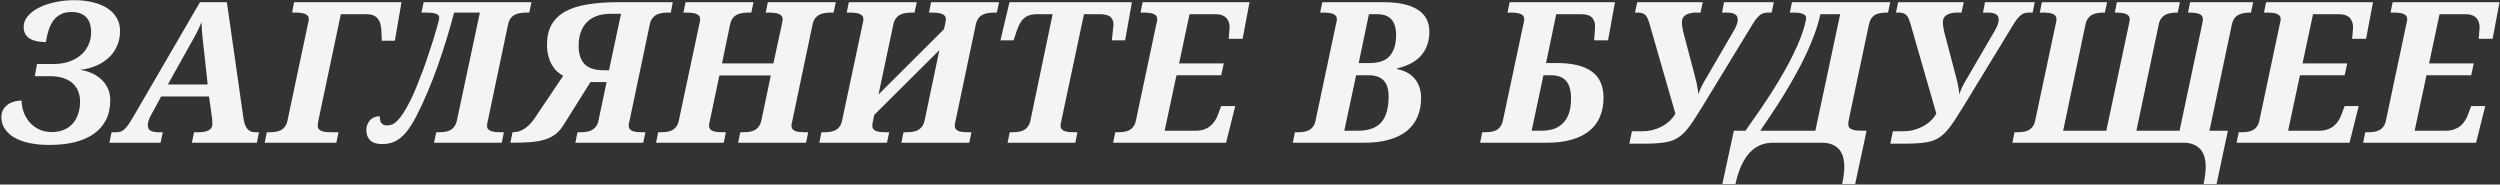 <?xml version="1.0" encoding="UTF-8"?> <svg xmlns="http://www.w3.org/2000/svg" width="1016" height="75" viewBox="0 0 1016 75" fill="none"><rect x="0" y="0" width="1016" height="75" fill="#333333" stroke="none"/><path d="M20.081 58.898C16.93 58.898 14.144 58.625 11.722 58.078C9.3 57.531 7.256 56.763 5.589 55.773C3.948 54.758 2.698 53.56 1.839 52.18C0.98 50.8 0.55 49.276 0.55 47.609C0.55 46.594 0.745 45.682 1.136 44.875C1.527 44.042 2.086 43.339 2.816 42.766C3.545 42.167 4.404 41.711 5.394 41.398C6.409 41.06 7.542 40.891 8.792 40.891C8.792 42.453 9.066 44.003 9.612 45.539C10.159 47.05 10.954 48.417 11.995 49.641C13.037 50.839 14.326 51.815 15.863 52.57C17.399 53.3 19.157 53.664 21.136 53.664C22.75 53.664 24.248 53.404 25.628 52.883C27.034 52.362 28.245 51.581 29.261 50.539C30.277 49.497 31.071 48.195 31.644 46.633C32.243 45.07 32.542 43.26 32.542 41.203C32.542 39.745 32.295 38.391 31.8 37.141C31.331 35.891 30.589 34.81 29.573 33.898C28.584 32.987 27.321 32.271 25.784 31.75C24.274 31.229 22.477 30.969 20.394 30.969H14.144L15.042 26.008H21.839C23.948 26.008 25.915 25.721 27.738 25.148C29.586 24.549 31.201 23.703 32.581 22.609C33.961 21.49 35.042 20.122 35.823 18.508C36.631 16.893 37.034 15.07 37.034 13.039C37.034 11.867 36.891 10.787 36.605 9.797C36.318 8.781 35.849 7.909 35.198 7.18C34.573 6.451 33.753 5.891 32.737 5.5C31.748 5.083 30.537 4.875 29.105 4.875C27.334 4.875 25.836 5.201 24.613 5.852C23.415 6.477 22.412 7.349 21.605 8.469C20.823 9.589 20.198 10.891 19.73 12.375C19.261 13.859 18.896 15.435 18.636 17.102C17.386 17.102 16.214 16.997 15.12 16.789C14.027 16.581 13.063 16.242 12.23 15.773C11.422 15.279 10.784 14.641 10.316 13.859C9.847 13.078 9.612 12.115 9.612 10.969C9.612 9.354 10.172 7.883 11.292 6.555C12.438 5.201 13.948 4.055 15.823 3.117C17.724 2.154 19.912 1.411 22.386 0.891C24.86 0.344 27.451 0.07 30.159 0.07C32.92 0.07 35.446 0.357 37.737 0.93C40.029 1.477 41.995 2.284 43.636 3.352C45.277 4.419 46.54 5.734 47.425 7.297C48.336 8.833 48.792 10.591 48.792 12.57C48.792 14.888 48.362 16.971 47.503 18.82C46.67 20.643 45.524 22.219 44.066 23.547C42.607 24.875 40.889 25.956 38.909 26.789C36.93 27.596 34.808 28.13 32.542 28.391C33.818 28.547 35.172 28.898 36.605 29.445C38.063 29.992 39.391 30.76 40.589 31.75C41.813 32.74 42.816 33.977 43.597 35.461C44.404 36.945 44.808 38.703 44.808 40.734C44.808 43.807 44.222 46.49 43.05 48.781C41.878 51.047 40.211 52.935 38.05 54.445C35.915 55.93 33.323 57.05 30.277 57.805C27.23 58.534 23.831 58.898 20.081 58.898ZM65.491 39.211L61.584 46.398C61.063 47.362 60.673 48.208 60.413 48.938C60.178 49.667 60.061 50.318 60.061 50.891C60.061 51.88 60.425 52.609 61.155 53.078C61.884 53.521 63.017 53.742 64.553 53.742H66.155L65.256 58H44.475L45.334 53.742H47.014C47.743 53.742 48.381 53.664 48.928 53.508C49.501 53.325 50.048 53 50.569 52.531C51.09 52.062 51.623 51.425 52.17 50.617C52.743 49.81 53.394 48.781 54.123 47.531L81.272 0.891H92.209L98.928 48C99.058 48.833 99.228 49.602 99.436 50.305C99.67 51.008 99.97 51.62 100.334 52.141C100.699 52.635 101.155 53.026 101.702 53.312C102.274 53.599 102.978 53.742 103.811 53.742H105.256L104.397 58H77.991L78.85 53.742H80.686C82.405 53.742 83.772 53.482 84.787 52.961C85.803 52.414 86.311 51.555 86.311 50.383C86.311 49.94 86.298 49.51 86.272 49.094C86.246 48.651 86.207 48.234 86.155 47.844L84.944 39.211H65.491ZM82.951 20.891C82.821 19.719 82.691 18.625 82.561 17.609C82.457 16.568 82.353 15.565 82.248 14.602C82.17 13.638 82.092 12.7 82.014 11.789C81.962 10.878 81.923 9.94 81.897 8.977C81.506 9.94 81.116 10.838 80.725 11.672C80.334 12.479 79.918 13.312 79.475 14.172C79.032 15.005 78.537 15.904 77.991 16.867C77.47 17.805 76.858 18.898 76.155 20.148L68.225 34.328H84.397L82.951 20.891ZM129.806 47.023C129.572 48.117 129.39 49.016 129.259 49.719C129.155 50.396 129.103 50.839 129.103 51.047C129.103 51.62 129.246 52.089 129.533 52.453C129.819 52.792 130.223 53.065 130.744 53.273C131.265 53.456 131.877 53.586 132.58 53.664C133.309 53.716 134.09 53.742 134.923 53.742H137.58L136.681 58H107.58L108.439 53.742H109.494C110.327 53.742 111.134 53.69 111.916 53.586C112.723 53.482 113.452 53.26 114.103 52.922C114.754 52.583 115.314 52.102 115.783 51.477C116.278 50.852 116.629 50.018 116.837 48.977L125.158 9.68C125.262 9.393 125.34 9.068 125.392 8.703C125.47 8.339 125.509 8.052 125.509 7.844C125.509 7.271 125.366 6.802 125.08 6.438C124.793 6.073 124.39 5.799 123.869 5.617C123.374 5.409 122.762 5.279 122.033 5.227C121.33 5.148 120.561 5.109 119.728 5.109H118.712L119.494 0.891H163.166L160.47 16.555H155.158L155.002 12.727C154.949 11.555 154.806 10.539 154.572 9.68C154.337 8.82 153.973 8.104 153.478 7.531C153.009 6.932 152.397 6.49 151.642 6.203C150.913 5.917 150.015 5.773 148.947 5.773H138.517L129.806 47.023ZM184.552 5.109C183.692 8.417 182.703 11.906 181.583 15.578C180.463 19.25 179.252 22.935 177.95 26.633C176.648 30.331 175.242 33.95 173.731 37.492C172.247 41.034 170.71 44.328 169.122 47.375C168.106 49.328 167.091 51.008 166.075 52.414C165.085 53.82 164.031 54.979 162.911 55.891C161.817 56.802 160.645 57.479 159.395 57.922C158.145 58.339 156.752 58.547 155.216 58.547C153.106 58.547 151.531 58.052 150.489 57.062C149.421 56.047 148.887 54.68 148.887 52.961C148.887 52.023 149.044 51.203 149.356 50.5C149.643 49.771 150.033 49.172 150.528 48.703C151.023 48.208 151.596 47.844 152.247 47.609C152.898 47.349 153.588 47.219 154.317 47.219C154.317 47.714 154.356 48.195 154.434 48.664C154.512 49.107 154.656 49.497 154.864 49.836C155.098 50.175 155.398 50.448 155.762 50.656C156.127 50.865 156.609 50.969 157.208 50.969C157.911 50.969 158.601 50.852 159.278 50.617C159.955 50.357 160.671 49.849 161.427 49.094C162.208 48.339 163.054 47.271 163.966 45.891C164.877 44.484 165.906 42.622 167.052 40.305C167.833 38.716 168.627 36.906 169.434 34.875C170.268 32.818 171.088 30.708 171.895 28.547C172.703 26.359 173.458 24.185 174.161 22.023C174.89 19.862 175.541 17.87 176.114 16.047C176.687 14.198 177.156 12.609 177.52 11.281C177.911 9.927 178.171 8.964 178.302 8.391C178.354 8.234 178.393 8.039 178.419 7.805C178.471 7.544 178.497 7.349 178.497 7.219C178.497 6.724 178.341 6.346 178.028 6.086C177.716 5.799 177.286 5.591 176.739 5.461C176.218 5.305 175.606 5.214 174.903 5.188C174.2 5.135 173.445 5.109 172.637 5.109H171.27L172.169 0.891H215.997L215.098 5.109H214.083C213.197 5.109 212.338 5.174 211.505 5.305C210.697 5.409 209.955 5.63 209.278 5.969C208.601 6.307 208.015 6.802 207.52 7.453C207.052 8.104 206.7 8.951 206.466 9.992L198.223 49.211C198.171 49.497 198.106 49.823 198.028 50.188C197.95 50.552 197.911 50.839 197.911 51.047C197.911 51.62 198.054 52.089 198.341 52.453C198.653 52.792 199.07 53.065 199.591 53.273C200.111 53.456 200.723 53.586 201.427 53.664C202.156 53.716 202.937 53.742 203.77 53.742H204.786L203.927 58H176.387L177.286 53.742H178.302C179.135 53.742 179.942 53.69 180.723 53.586C181.531 53.482 182.26 53.26 182.911 52.922C183.562 52.583 184.122 52.102 184.591 51.477C185.085 50.852 185.45 50.018 185.684 48.977L195.02 5.109H184.552ZM252.383 5.617H248.047C245.937 5.617 244.076 5.917 242.461 6.516C240.872 7.115 239.531 7.974 238.437 9.094C237.37 10.213 236.549 11.581 235.977 13.195C235.43 14.784 235.156 16.568 235.156 18.547C235.156 21.88 235.964 24.38 237.578 26.047C239.219 27.713 241.771 28.547 245.234 28.547H247.5L252.383 5.617ZM246.523 33.352H239.961L228.867 51.047C227.852 52.635 226.68 53.898 225.352 54.836C224.023 55.747 222.5 56.438 220.781 56.906C219.062 57.375 217.135 57.675 215 57.805C212.891 57.935 210.547 58 207.969 58H207.422L208.281 53.742H208.516C210.052 53.742 211.536 53.3 212.969 52.414C214.427 51.529 215.807 50.161 217.109 48.312L228.867 30.812C228.008 30.344 227.174 29.745 226.367 29.016C225.586 28.287 224.896 27.401 224.297 26.359C223.698 25.318 223.216 24.12 222.852 22.766C222.487 21.385 222.305 19.849 222.305 18.156C222.305 14.953 222.917 12.258 224.141 10.07C225.391 7.857 227.227 6.073 229.648 4.719C232.096 3.365 235.13 2.388 238.75 1.789C242.37 1.19 246.562 0.891 251.328 0.891H273.398L272.617 5.109H271.562C270.703 5.109 269.87 5.174 269.062 5.305C268.255 5.409 267.513 5.63 266.836 5.969C266.185 6.307 265.612 6.802 265.117 7.453C264.622 8.104 264.271 8.951 264.062 9.992L255.82 49.211C255.742 49.497 255.664 49.823 255.586 50.188C255.534 50.552 255.508 50.839 255.508 51.047C255.508 51.62 255.651 52.089 255.937 52.453C256.224 52.792 256.615 53.065 257.109 53.273C257.63 53.456 258.242 53.586 258.945 53.664C259.648 53.716 260.417 53.742 261.25 53.742H262.305L261.406 58H233.828L234.687 53.742H235.742C236.602 53.742 237.435 53.69 238.242 53.586C239.049 53.482 239.779 53.26 240.43 52.922C241.107 52.557 241.693 52.062 242.187 51.438C242.682 50.812 243.034 49.966 243.242 48.898L246.523 33.352ZM299.98 58L300.839 53.742H301.894C302.753 53.742 303.586 53.69 304.394 53.586C305.201 53.482 305.943 53.26 306.62 52.922C307.297 52.557 307.87 52.062 308.339 51.438C308.834 50.812 309.198 49.966 309.433 48.898L313.261 30.656H292.362L288.456 49.211C288.378 49.497 288.3 49.823 288.222 50.188C288.17 50.552 288.144 50.839 288.144 51.047C288.144 51.62 288.287 52.089 288.573 52.453C288.86 52.792 289.264 53.065 289.784 53.273C290.305 53.456 290.917 53.586 291.62 53.664C292.349 53.716 293.131 53.742 293.964 53.742H295.019L294.12 58H266.62L267.48 53.742H268.534C269.368 53.742 270.175 53.69 270.956 53.586C271.764 53.482 272.493 53.26 273.144 52.922C273.795 52.583 274.355 52.102 274.823 51.477C275.318 50.852 275.67 50.018 275.878 48.977L284.042 10.578C284.381 9.198 284.55 8.286 284.55 7.844C284.55 7.271 284.407 6.802 284.12 6.438C283.834 6.073 283.43 5.799 282.909 5.617C282.415 5.409 281.803 5.279 281.073 5.227C280.37 5.148 279.602 5.109 278.769 5.109H277.753L278.612 0.891H306.23L305.331 5.109H304.316C303.43 5.109 302.571 5.174 301.737 5.305C300.93 5.409 300.188 5.63 299.511 5.969C298.834 6.307 298.248 6.802 297.753 7.453C297.258 8.104 296.907 8.951 296.698 9.992L293.417 25.773H314.316L317.675 10.227C317.805 9.68 317.896 9.198 317.948 8.781C318.027 8.365 318.066 8.052 318.066 7.844C318.066 7.271 317.909 6.802 317.597 6.438C317.31 6.073 316.907 5.799 316.386 5.617C315.865 5.409 315.24 5.279 314.511 5.227C313.808 5.148 313.04 5.109 312.206 5.109H311.191L312.05 0.891H339.667L338.769 5.109H337.753C336.894 5.109 336.06 5.174 335.253 5.305C334.446 5.409 333.704 5.63 333.027 5.969C332.349 6.307 331.764 6.802 331.269 7.453C330.8 8.104 330.448 8.951 330.214 9.992L321.972 49.211C321.894 49.497 321.816 49.823 321.737 50.188C321.685 50.552 321.659 50.839 321.659 51.047C321.659 51.62 321.803 52.089 322.089 52.453C322.376 52.792 322.766 53.065 323.261 53.273C323.782 53.456 324.394 53.586 325.097 53.664C325.8 53.716 326.568 53.742 327.402 53.742H328.456L327.558 58H299.98ZM381.756 20.383L355.272 46.711L354.959 48.312C354.647 49.771 354.491 50.682 354.491 51.047C354.491 51.62 354.634 52.089 354.92 52.453C355.207 52.792 355.61 53.065 356.131 53.273C356.652 53.456 357.264 53.586 357.967 53.664C358.696 53.716 359.478 53.742 360.311 53.742H361.366L360.467 58H332.967L333.827 53.742H334.881C335.715 53.742 336.522 53.69 337.303 53.586C338.11 53.482 338.84 53.26 339.491 52.922C340.142 52.583 340.702 52.102 341.17 51.477C341.665 50.852 342.017 50.018 342.225 48.977L350.389 10.578C350.728 9.198 350.897 8.286 350.897 7.844C350.897 7.271 350.754 6.802 350.467 6.438C350.181 6.073 349.777 5.799 349.256 5.617C348.761 5.409 348.149 5.279 347.42 5.227C346.717 5.148 345.949 5.109 345.116 5.109H344.1L344.959 0.891H372.577L371.678 5.109H370.662C369.777 5.109 368.918 5.174 368.084 5.305C367.277 5.409 366.535 5.63 365.858 5.969C365.181 6.307 364.595 6.802 364.1 7.453C363.605 8.104 363.254 8.951 363.045 9.992L357.03 38.391L383.592 11.906L383.827 11.047C383.905 10.812 383.97 10.526 384.022 10.188C384.1 9.849 384.165 9.523 384.217 9.211C384.269 8.898 384.308 8.625 384.334 8.391C384.386 8.13 384.412 7.948 384.412 7.844C384.412 7.271 384.256 6.802 383.944 6.438C383.657 6.073 383.254 5.799 382.733 5.617C382.212 5.409 381.587 5.279 380.858 5.227C380.155 5.148 379.386 5.109 378.553 5.109H377.537L378.397 0.891H406.014L405.116 5.109H404.1C403.241 5.109 402.407 5.174 401.6 5.305C400.793 5.409 400.05 5.63 399.373 5.969C398.696 6.307 398.11 6.802 397.616 7.453C397.147 8.104 396.795 8.951 396.561 9.992L388.319 49.211C388.241 49.497 388.162 49.823 388.084 50.188C388.032 50.552 388.006 50.839 388.006 51.047C388.006 51.62 388.149 52.089 388.436 52.453C388.722 52.792 389.113 53.065 389.608 53.273C390.129 53.456 390.741 53.586 391.444 53.664C392.147 53.716 392.915 53.742 393.748 53.742H394.803L393.905 58H366.327L367.186 53.742H368.241C369.1 53.742 369.933 53.69 370.741 53.586C371.548 53.482 372.29 53.26 372.967 52.922C373.644 52.557 374.217 52.062 374.686 51.438C375.181 50.812 375.545 49.966 375.78 48.898L381.756 20.383ZM409.47 58L410.369 53.742H411.384C412.218 53.742 413.025 53.69 413.806 53.586C414.614 53.482 415.343 53.26 415.994 52.922C416.645 52.583 417.205 52.102 417.673 51.477C418.168 50.852 418.533 50.018 418.767 48.977L427.791 5.773H421.384C420.134 5.773 419.067 5.93 418.181 6.242C417.322 6.555 416.567 7.023 415.916 7.648C415.291 8.247 414.757 8.99 414.314 9.875C413.871 10.76 413.455 11.789 413.064 12.961L411.931 16.398H406.58L410.252 0.891H460.017L457.244 16.398H451.853C451.879 16.216 451.918 15.812 451.97 15.188C452.048 14.537 452.127 13.846 452.205 13.117C452.283 12.388 452.348 11.724 452.4 11.125C452.478 10.5 452.517 10.122 452.517 9.992C452.517 8.586 452.087 7.531 451.228 6.828C450.395 6.125 448.949 5.773 446.892 5.773H440.525L431.306 49.211C431.254 49.497 431.189 49.823 431.111 50.188C431.033 50.552 430.994 50.839 430.994 51.047C430.994 51.62 431.137 52.089 431.423 52.453C431.71 52.792 432.114 53.065 432.634 53.273C433.155 53.456 433.767 53.586 434.47 53.664C435.199 53.716 435.981 53.742 436.814 53.742H437.869L437.009 58H409.47ZM453.239 53.742H454.294C455.127 53.742 455.934 53.69 456.716 53.586C457.523 53.482 458.252 53.26 458.903 52.922C459.554 52.583 460.114 52.102 460.583 51.477C461.078 50.852 461.429 50.018 461.637 48.977L469.958 9.68C470.062 9.393 470.14 9.068 470.192 8.703C470.27 8.339 470.309 8.052 470.309 7.844C470.309 7.271 470.166 6.802 469.88 6.438C469.593 6.073 469.19 5.799 468.669 5.617C468.174 5.409 467.562 5.279 466.833 5.227C466.13 5.148 465.361 5.109 464.528 5.109H463.512L464.372 0.891H507.809L504.997 15.773H499.333C499.359 15.591 499.385 15.266 499.411 14.797C499.463 14.328 499.502 13.846 499.528 13.352C499.58 12.831 499.619 12.362 499.645 11.945C499.697 11.503 499.723 11.229 499.723 11.125C499.723 10.396 499.619 9.706 499.411 9.055C499.203 8.404 498.877 7.831 498.434 7.336C497.992 6.841 497.406 6.464 496.677 6.203C495.973 5.917 495.101 5.773 494.059 5.773H483.434L479.177 25.773H497.341L496.286 30.578H478.122L473.317 53.117H485.973C487.223 53.117 488.343 52.948 489.333 52.609C490.322 52.245 491.182 51.763 491.911 51.164C492.64 50.565 493.252 49.875 493.747 49.094C494.268 48.286 494.684 47.44 494.997 46.555L496.286 43.117H501.989L498.278 58H452.38L453.239 53.742ZM526.245 53.742H527.3C528.133 53.742 528.941 53.69 529.722 53.586C530.529 53.482 531.258 53.26 531.909 52.922C532.56 52.583 533.12 52.102 533.589 51.477C534.084 50.852 534.435 50.018 534.644 48.977L542.808 10.461C542.938 9.94 543.055 9.432 543.159 8.938C543.264 8.417 543.316 8.052 543.316 7.844C543.316 7.271 543.172 6.802 542.886 6.438C542.599 6.073 542.196 5.799 541.675 5.617C541.18 5.409 540.568 5.279 539.839 5.227C539.136 5.148 538.368 5.109 537.534 5.109H536.519L537.378 0.891H562.183C568.381 0.891 573.042 1.906 576.167 3.938C579.318 5.943 580.894 8.924 580.894 12.883C580.894 15.07 580.555 16.997 579.878 18.664C579.227 20.331 578.316 21.776 577.144 23C575.972 24.198 574.592 25.188 573.003 25.969C571.415 26.75 569.696 27.349 567.847 27.766L567.769 28.078C569.201 28.338 570.516 28.781 571.714 29.406C572.912 30.031 573.941 30.838 574.8 31.828C575.659 32.792 576.323 33.938 576.792 35.266C577.287 36.594 577.534 38.091 577.534 39.758C577.534 42.675 577.04 45.266 576.05 47.531C575.06 49.797 573.602 51.711 571.675 53.273C569.748 54.81 567.339 55.982 564.448 56.789C561.584 57.596 558.264 58 554.487 58H525.386L526.245 53.742ZM546.323 53.117H551.87C554.136 53.117 556.05 52.818 557.612 52.219C559.201 51.62 560.49 50.734 561.48 49.562C562.469 48.391 563.185 46.945 563.628 45.227C564.097 43.482 564.331 41.477 564.331 39.211C564.331 36.294 563.667 34.133 562.339 32.727C561.011 31.294 558.954 30.578 556.167 30.578H551.128L546.323 53.117ZM552.183 25.617H556.675C560.451 25.617 563.172 24.641 564.839 22.688C566.532 20.708 567.378 17.896 567.378 14.25C567.378 11.412 566.74 9.289 565.464 7.883C564.188 6.477 562.326 5.773 559.878 5.773H556.323L552.183 25.617ZM622.455 53.117H626.4C628.666 53.117 630.567 52.792 632.103 52.141C633.64 51.464 634.877 50.539 635.814 49.367C636.752 48.195 637.429 46.828 637.845 45.266C638.262 43.677 638.47 41.971 638.47 40.148C638.47 36.789 637.793 34.354 636.439 32.844C635.111 31.333 633.067 30.578 630.306 30.578H627.259L622.455 53.117ZM653.509 16.398H647.845C647.871 16.216 647.897 15.891 647.923 15.422C647.975 14.953 648.015 14.432 648.041 13.859C648.093 13.287 648.132 12.713 648.158 12.141C648.21 11.542 648.236 11.047 648.236 10.656C648.236 9.172 647.806 7.987 646.947 7.102C646.087 6.216 644.629 5.773 642.572 5.773H632.455L628.314 25.617H632.728C639.004 25.617 643.731 26.763 646.908 29.055C650.085 31.346 651.673 34.914 651.673 39.758C651.673 42.675 651.179 45.266 650.189 47.531C649.199 49.797 647.741 51.711 645.814 53.273C643.887 54.81 641.478 55.982 638.587 56.789C635.723 57.596 632.403 58 628.627 58H601.517L602.377 53.742H603.431C604.265 53.742 605.072 53.69 605.853 53.586C606.66 53.482 607.39 53.26 608.041 52.922C608.692 52.583 609.252 52.102 609.72 51.477C610.215 50.852 610.567 50.018 610.775 48.977L618.861 10.969C619.043 10.213 619.186 9.562 619.291 9.016C619.395 8.443 619.447 8.052 619.447 7.844C619.447 7.271 619.304 6.802 619.017 6.438C618.731 6.073 618.327 5.799 617.806 5.617C617.311 5.409 616.699 5.279 615.97 5.227C615.267 5.148 614.499 5.109 613.666 5.109H612.65L613.509 0.891H656.322L653.509 16.398ZM720.872 0.891L720.013 5.109H718.567C717.812 5.109 717.148 5.201 716.575 5.383C716.028 5.565 715.494 5.891 714.973 6.359C714.453 6.802 713.906 7.414 713.333 8.195C712.786 8.977 712.148 9.979 711.419 11.203L691.77 43.43C690.442 45.591 689.257 47.466 688.216 49.055C687.174 50.617 686.171 51.958 685.208 53.078C684.244 54.172 683.242 55.07 682.2 55.773C681.184 56.477 680.026 57.023 678.723 57.414C677.421 57.779 675.924 58.026 674.231 58.156C672.565 58.312 670.598 58.391 668.333 58.391H662.161L663.216 53.352H667.434C668.71 53.352 669.999 53.208 671.302 52.922C672.604 52.609 673.854 52.154 675.052 51.555C676.249 50.956 677.343 50.214 678.333 49.328C679.348 48.417 680.195 47.362 680.872 46.164L670.247 9.289C670.013 8.508 669.765 7.857 669.505 7.336C669.27 6.789 668.971 6.359 668.606 6.047C668.242 5.708 667.799 5.474 667.278 5.344C666.783 5.188 666.171 5.109 665.442 5.109H664.466L665.364 0.891H692.005L691.106 5.109H689.427C687.63 5.109 686.197 5.422 685.13 6.047C684.062 6.672 683.528 7.648 683.528 8.977C683.528 9.654 683.593 10.383 683.723 11.164C683.854 11.919 683.997 12.622 684.153 13.273L688.411 29.445C688.541 29.992 688.71 30.643 688.919 31.398C689.127 32.154 689.322 32.948 689.505 33.781C689.687 34.589 689.843 35.409 689.973 36.242C690.104 37.05 690.169 37.766 690.169 38.391C690.429 37.635 690.677 36.997 690.911 36.477C691.145 35.93 691.393 35.383 691.653 34.836C691.94 34.289 692.265 33.69 692.63 33.039C693.02 32.388 693.502 31.568 694.075 30.578L704.7 12.336C705.273 11.346 705.664 10.513 705.872 9.836C706.106 9.133 706.223 8.495 706.223 7.922C706.223 6.958 705.859 6.255 705.13 5.812C704.401 5.344 703.255 5.109 701.692 5.109H699.856L700.638 0.891H720.872ZM739.797 5.773C739.224 8.404 738.43 11.112 737.414 13.898C736.398 16.659 735.227 19.445 733.898 22.258C732.596 25.044 731.164 27.818 729.602 30.578C728.065 33.339 726.49 36.034 724.875 38.664C723.26 41.294 721.633 43.833 719.992 46.281C718.378 48.703 716.841 50.982 715.383 53.117H737.766L747.844 5.773H739.797ZM753.938 74.797H748.664C748.951 73.469 749.159 72.232 749.289 71.086C749.445 69.966 749.523 68.912 749.523 67.922C749.523 64.484 748.716 61.971 747.102 60.383C745.513 58.794 743.286 58 740.422 58H720.578C718.755 58 717.049 58.312 715.461 58.938C713.898 59.589 712.466 60.591 711.164 61.945C709.862 63.325 708.716 65.07 707.727 67.18C706.737 69.289 705.93 71.828 705.305 74.797H699.953L704.641 53.117H709.367C711.242 50.487 713.091 47.844 714.914 45.188C716.737 42.531 718.482 39.901 720.148 37.297C721.815 34.667 723.378 32.075 724.836 29.523C726.32 26.945 727.648 24.445 728.82 22.023C730.018 19.576 731.047 17.219 731.906 14.953C732.766 12.662 733.417 10.474 733.859 8.391C733.911 8.26 733.951 8.104 733.977 7.922C734.003 7.74 734.016 7.583 734.016 7.453C734.016 6.88 733.833 6.438 733.469 6.125C733.104 5.786 732.622 5.552 732.023 5.422C731.424 5.266 730.734 5.174 729.953 5.148C729.198 5.122 728.417 5.109 727.609 5.109H727.375L728.273 0.891H768.195L767.297 5.109H766.828C765.943 5.109 765.109 5.174 764.328 5.305C763.547 5.409 762.831 5.63 762.18 5.969C761.555 6.307 761.008 6.802 760.539 7.453C760.096 8.104 759.758 8.951 759.523 9.992L751.711 46.945C751.529 47.7 751.385 48.417 751.281 49.094C751.177 49.745 751.125 50.175 751.125 50.383C751.125 50.982 751.268 51.464 751.555 51.828C751.867 52.167 752.284 52.44 752.805 52.648C753.326 52.831 753.938 52.961 754.641 53.039C755.37 53.091 756.151 53.117 756.984 53.117H758.586L753.938 74.797ZM826.925 0.891L826.066 5.109H824.62C823.865 5.109 823.201 5.201 822.628 5.383C822.081 5.565 821.547 5.891 821.027 6.359C820.506 6.802 819.959 7.414 819.386 8.195C818.839 8.977 818.201 9.979 817.472 11.203L797.823 43.43C796.495 45.591 795.31 47.466 794.269 49.055C793.227 50.617 792.224 51.958 791.261 53.078C790.297 54.172 789.295 55.07 788.253 55.773C787.237 56.477 786.079 57.023 784.777 57.414C783.474 57.779 781.977 58.026 780.284 58.156C778.618 58.312 776.652 58.391 774.386 58.391H768.214L769.269 53.352H773.487C774.764 53.352 776.053 53.208 777.355 52.922C778.657 52.609 779.907 52.154 781.105 51.555C782.303 50.956 783.396 50.214 784.386 49.328C785.402 48.417 786.248 47.362 786.925 46.164L776.3 9.289C776.066 8.508 775.818 7.857 775.558 7.336C775.323 6.789 775.024 6.359 774.659 6.047C774.295 5.708 773.852 5.474 773.331 5.344C772.836 5.188 772.224 5.109 771.495 5.109H770.519L771.417 0.891H798.058L797.159 5.109H795.48C793.683 5.109 792.251 5.422 791.183 6.047C790.115 6.672 789.581 7.648 789.581 8.977C789.581 9.654 789.646 10.383 789.777 11.164C789.907 11.919 790.05 12.622 790.206 13.273L794.464 29.445C794.594 29.992 794.764 30.643 794.972 31.398C795.18 32.154 795.376 32.948 795.558 33.781C795.74 34.589 795.896 35.409 796.027 36.242C796.157 37.05 796.222 37.766 796.222 38.391C796.482 37.635 796.73 36.997 796.964 36.477C797.198 35.93 797.446 35.383 797.706 34.836C797.993 34.289 798.318 33.69 798.683 33.039C799.073 32.388 799.555 31.568 800.128 30.578L810.753 12.336C811.326 11.346 811.717 10.513 811.925 9.836C812.159 9.133 812.277 8.495 812.277 7.922C812.277 6.958 811.912 6.255 811.183 5.812C810.454 5.344 809.308 5.109 807.745 5.109H805.909L806.691 0.891H826.925ZM896.397 67.922C896.397 64.484 895.59 61.971 893.975 60.383C892.386 58.794 890.16 58 887.295 58H817.842L818.702 53.742H819.756C820.59 53.742 821.397 53.69 822.178 53.586C822.985 53.482 823.715 53.26 824.366 52.922C825.017 52.583 825.577 52.102 826.045 51.477C826.54 50.852 826.892 50.018 827.1 48.977L835.264 10.578C835.603 9.198 835.772 8.286 835.772 7.844C835.772 7.271 835.629 6.802 835.342 6.438C835.056 6.073 834.652 5.799 834.131 5.617C833.636 5.409 833.024 5.279 832.295 5.227C831.592 5.148 830.824 5.109 829.991 5.109H828.975L829.834 0.891H856.319L855.42 5.109H855.108C854.222 5.109 853.363 5.174 852.53 5.305C851.722 5.409 850.98 5.63 850.303 5.969C849.652 6.307 849.079 6.802 848.584 7.453C848.09 8.104 847.738 8.951 847.53 9.992L838.467 53.117H856.006L865.108 10.227C865.238 9.68 865.342 9.198 865.42 8.781C865.498 8.365 865.537 8.052 865.537 7.844C865.537 7.271 865.381 6.802 865.069 6.438C864.782 6.073 864.379 5.799 863.858 5.617C863.337 5.409 862.712 5.279 861.983 5.227C861.28 5.148 860.511 5.109 859.678 5.109H859.444L860.303 0.891H885.928L885.03 5.109H884.795C883.936 5.109 883.103 5.174 882.295 5.305C881.488 5.409 880.746 5.63 880.069 5.969C879.418 6.307 878.845 6.802 878.35 7.453C877.855 8.104 877.504 8.951 877.295 9.992L868.233 53.117H885.772L894.873 10.227C895.004 9.68 895.095 9.198 895.147 8.781C895.225 8.365 895.264 8.052 895.264 7.844C895.264 7.271 895.121 6.802 894.834 6.438C894.548 6.073 894.144 5.799 893.623 5.617C893.103 5.409 892.478 5.279 891.748 5.227C891.045 5.148 890.277 5.109 889.444 5.109H889.209L890.069 0.891H915.694L914.795 5.109H914.561C913.702 5.109 912.868 5.174 912.061 5.305C911.254 5.409 910.511 5.63 909.834 5.969C909.157 6.307 908.571 6.802 908.077 7.453C907.608 8.104 907.256 8.951 907.022 9.992L897.92 53.117H905.42L900.811 74.797H895.537C895.824 73.469 896.032 72.232 896.162 71.086C896.319 69.966 896.397 68.912 896.397 67.922ZM909.814 53.742H910.869C911.702 53.742 912.509 53.69 913.291 53.586C914.098 53.482 914.827 53.26 915.478 52.922C916.129 52.583 916.689 52.102 917.158 51.477C917.653 50.852 918.004 50.018 918.212 48.977L926.533 9.68C926.637 9.393 926.715 9.068 926.767 8.703C926.845 8.339 926.884 8.052 926.884 7.844C926.884 7.271 926.741 6.802 926.455 6.438C926.168 6.073 925.765 5.799 925.244 5.617C924.749 5.409 924.137 5.279 923.408 5.227C922.705 5.148 921.936 5.109 921.103 5.109H920.087L920.947 0.891H964.384L961.572 15.773H955.908C955.934 15.591 955.96 15.266 955.986 14.797C956.038 14.328 956.077 13.846 956.103 13.352C956.155 12.831 956.194 12.362 956.22 11.945C956.272 11.503 956.298 11.229 956.298 11.125C956.298 10.396 956.194 9.706 955.986 9.055C955.778 8.404 955.452 7.831 955.009 7.336C954.567 6.841 953.981 6.464 953.252 6.203C952.548 5.917 951.676 5.773 950.634 5.773H940.009L935.752 25.773H953.916L952.861 30.578H934.697L929.892 53.117H942.548C943.798 53.117 944.918 52.948 945.908 52.609C946.897 52.245 947.757 51.763 948.486 51.164C949.215 50.565 949.827 49.875 950.322 49.094C950.843 48.286 951.259 47.44 951.572 46.555L952.861 43.117H958.564L954.853 58H908.955L909.814 53.742ZM961.239 53.742H962.294C963.127 53.742 963.934 53.69 964.716 53.586C965.523 53.482 966.252 53.26 966.903 52.922C967.554 52.583 968.114 52.102 968.583 51.477C969.078 50.852 969.429 50.018 969.638 48.977L977.958 9.68C978.062 9.393 978.14 9.068 978.192 8.703C978.27 8.339 978.309 8.052 978.309 7.844C978.309 7.271 978.166 6.802 977.88 6.438C977.593 6.073 977.19 5.799 976.669 5.617C976.174 5.409 975.562 5.279 974.833 5.227C974.13 5.148 973.361 5.109 972.528 5.109H971.513L972.372 0.891H1015.81L1013 15.773H1007.33C1007.36 15.591 1007.38 15.266 1007.41 14.797C1007.46 14.328 1007.5 13.846 1007.53 13.352C1007.58 12.831 1007.62 12.362 1007.65 11.945C1007.7 11.503 1007.72 11.229 1007.72 11.125C1007.72 10.396 1007.62 9.706 1007.41 9.055C1007.2 8.404 1006.88 7.831 1006.43 7.336C1005.99 6.841 1005.41 6.464 1004.68 6.203C1003.97 5.917 1003.1 5.773 1002.06 5.773H991.434L987.177 25.773H1005.34L1004.29 30.578H986.122L981.317 53.117H993.973C995.223 53.117 996.343 52.948 997.333 52.609C998.322 52.245 999.182 51.763 999.911 51.164C1000.64 50.565 1001.25 49.875 1001.75 49.094C1002.27 48.286 1002.68 47.44 1003 46.555L1004.29 43.117H1009.99L1006.28 58H960.38L961.239 53.742Z" fill="#F4F4F4"></path></svg> 